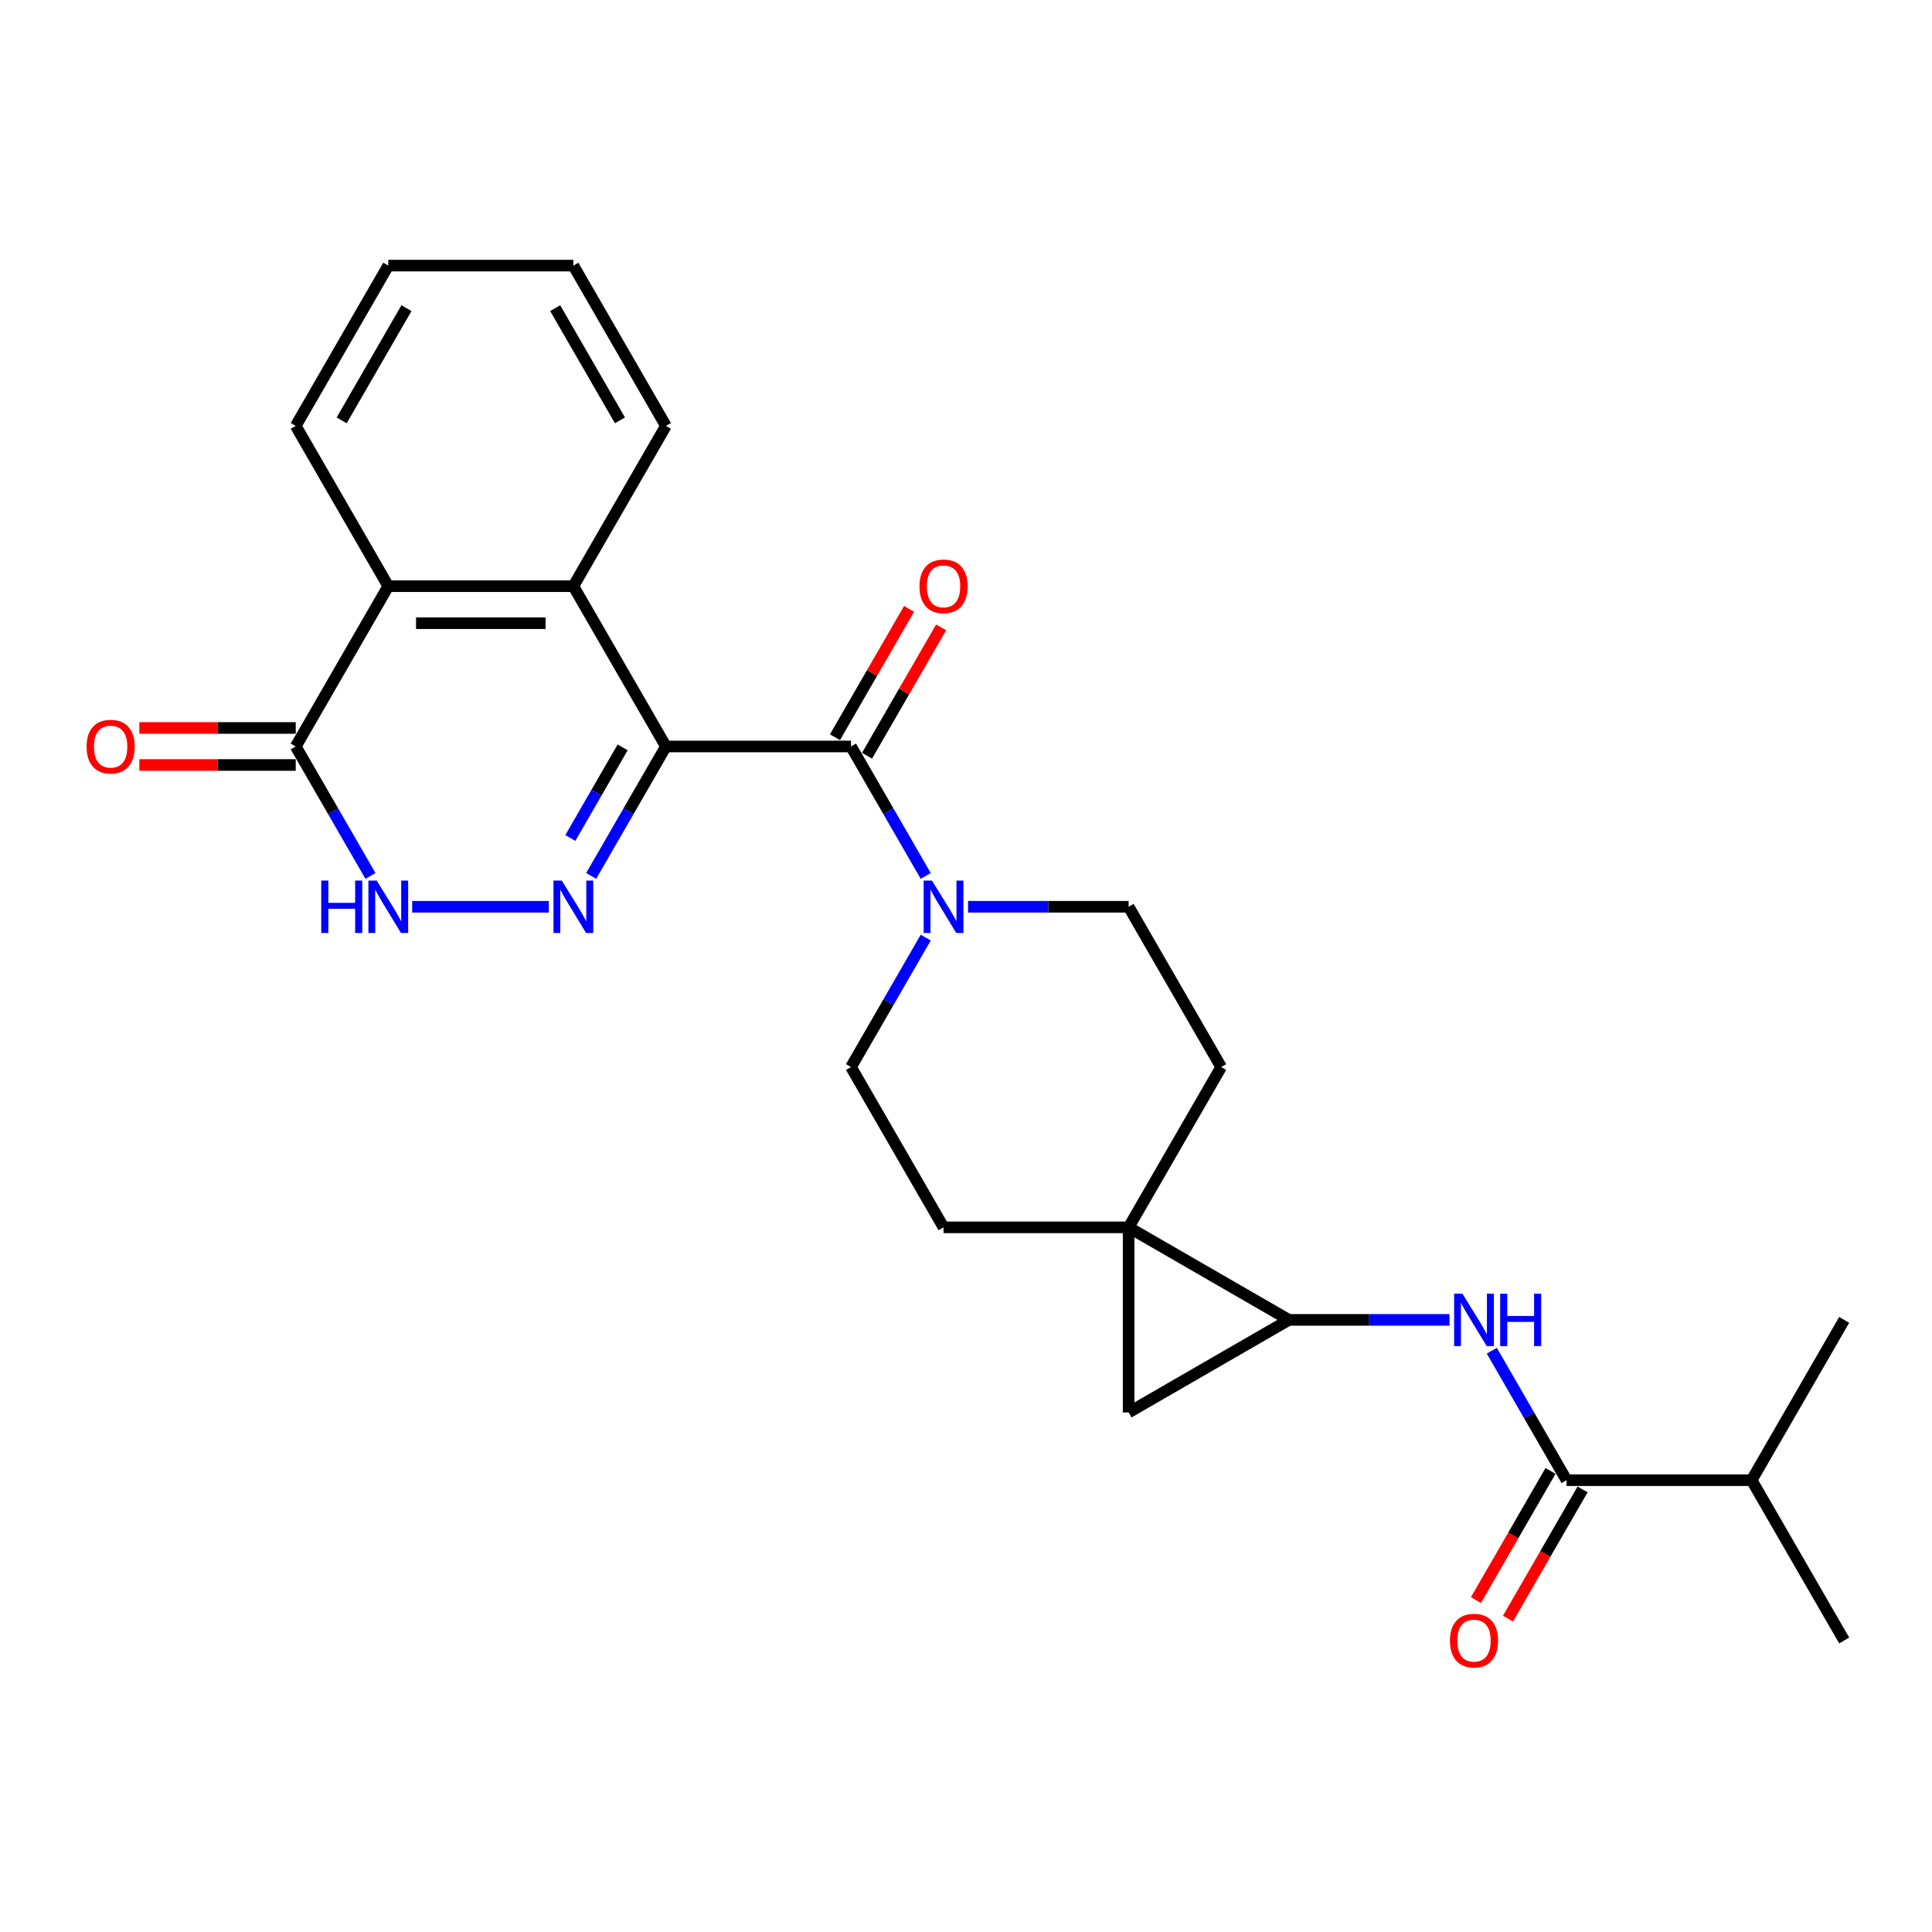 <?xml version='1.0' encoding='iso-8859-1'?>
<svg version='1.1' baseProfile='full'
              xmlns='http://www.w3.org/2000/svg'
                      xmlns:rdkit='http://www.rdkit.org/xml'
                      xmlns:xlink='http://www.w3.org/1999/xlink'
                  xml:space='preserve'
width='1000px' height='1000px' viewBox='0 0 1000 1000'>
<!-- END OF HEADER -->
<rect style='opacity:1.0;fill:#FFFFFF;stroke:none' width='1000' height='1000' x='0' y='0'> </rect>
<path class='bond-0' d='M 344.674,386.376 L 325.331,419.878' style='fill:none;fill-rule:evenodd;stroke:#000000;stroke-width:6px;stroke-linecap:butt;stroke-linejoin:miter;stroke-opacity:1' />
<path class='bond-0' d='M 325.331,419.878 L 305.988,453.381' style='fill:none;fill-rule:evenodd;stroke:#0000FF;stroke-width:6px;stroke-linecap:butt;stroke-linejoin:miter;stroke-opacity:1' />
<path class='bond-0' d='M 322.278,386.846 L 308.738,410.298' style='fill:none;fill-rule:evenodd;stroke:#000000;stroke-width:6px;stroke-linecap:butt;stroke-linejoin:miter;stroke-opacity:1' />
<path class='bond-0' d='M 308.738,410.298 L 295.198,433.75' style='fill:none;fill-rule:evenodd;stroke:#0000FF;stroke-width:6px;stroke-linecap:butt;stroke-linejoin:miter;stroke-opacity:1' />
<path class='bond-1' d='M 344.674,386.376 L 440.475,386.376' style='fill:none;fill-rule:evenodd;stroke:#000000;stroke-width:6px;stroke-linecap:butt;stroke-linejoin:miter;stroke-opacity:1' />
<path class='bond-4' d='M 344.674,386.376 L 296.773,303.41' style='fill:none;fill-rule:evenodd;stroke:#000000;stroke-width:6px;stroke-linecap:butt;stroke-linejoin:miter;stroke-opacity:1' />
<path class='bond-5' d='M 284.089,469.342 L 213.339,469.342' style='fill:none;fill-rule:evenodd;stroke:#0000FF;stroke-width:6px;stroke-linecap:butt;stroke-linejoin:miter;stroke-opacity:1' />
<path class='bond-7' d='M 440.475,386.376 L 459.818,419.878' style='fill:none;fill-rule:evenodd;stroke:#000000;stroke-width:6px;stroke-linecap:butt;stroke-linejoin:miter;stroke-opacity:1' />
<path class='bond-7' d='M 459.818,419.878 L 479.161,453.381' style='fill:none;fill-rule:evenodd;stroke:#0000FF;stroke-width:6px;stroke-linecap:butt;stroke-linejoin:miter;stroke-opacity:1' />
<path class='bond-14' d='M 448.771,391.166 L 467.948,357.95' style='fill:none;fill-rule:evenodd;stroke:#000000;stroke-width:6px;stroke-linecap:butt;stroke-linejoin:miter;stroke-opacity:1' />
<path class='bond-14' d='M 467.948,357.95 L 487.125,324.735' style='fill:none;fill-rule:evenodd;stroke:#FF0000;stroke-width:6px;stroke-linecap:butt;stroke-linejoin:miter;stroke-opacity:1' />
<path class='bond-14' d='M 432.178,381.586 L 451.355,348.37' style='fill:none;fill-rule:evenodd;stroke:#000000;stroke-width:6px;stroke-linecap:butt;stroke-linejoin:miter;stroke-opacity:1' />
<path class='bond-14' d='M 451.355,348.37 L 470.532,315.155' style='fill:none;fill-rule:evenodd;stroke:#FF0000;stroke-width:6px;stroke-linecap:butt;stroke-linejoin:miter;stroke-opacity:1' />
<path class='bond-2' d='M 584.176,635.274 L 632.077,552.308' style='fill:none;fill-rule:evenodd;stroke:#000000;stroke-width:6px;stroke-linecap:butt;stroke-linejoin:miter;stroke-opacity:1' />
<path class='bond-3' d='M 584.176,635.274 L 667.142,683.174' style='fill:none;fill-rule:evenodd;stroke:#000000;stroke-width:6px;stroke-linecap:butt;stroke-linejoin:miter;stroke-opacity:1' />
<path class='bond-6' d='M 584.176,635.274 L 584.176,731.075' style='fill:none;fill-rule:evenodd;stroke:#000000;stroke-width:6px;stroke-linecap:butt;stroke-linejoin:miter;stroke-opacity:1' />
<path class='bond-28' d='M 584.176,635.274 L 488.375,635.274' style='fill:none;fill-rule:evenodd;stroke:#000000;stroke-width:6px;stroke-linecap:butt;stroke-linejoin:miter;stroke-opacity:1' />
<path class='bond-9' d='M 667.142,683.174 L 708.701,683.174' style='fill:none;fill-rule:evenodd;stroke:#000000;stroke-width:6px;stroke-linecap:butt;stroke-linejoin:miter;stroke-opacity:1' />
<path class='bond-9' d='M 708.701,683.174 L 750.259,683.174' style='fill:none;fill-rule:evenodd;stroke:#0000FF;stroke-width:6px;stroke-linecap:butt;stroke-linejoin:miter;stroke-opacity:1' />
<path class='bond-29' d='M 667.142,683.174 L 584.176,731.075' style='fill:none;fill-rule:evenodd;stroke:#000000;stroke-width:6px;stroke-linecap:butt;stroke-linejoin:miter;stroke-opacity:1' />
<path class='bond-10' d='M 296.773,303.41 L 200.972,303.41' style='fill:none;fill-rule:evenodd;stroke:#000000;stroke-width:6px;stroke-linecap:butt;stroke-linejoin:miter;stroke-opacity:1' />
<path class='bond-10' d='M 282.403,322.57 L 215.342,322.57' style='fill:none;fill-rule:evenodd;stroke:#000000;stroke-width:6px;stroke-linecap:butt;stroke-linejoin:miter;stroke-opacity:1' />
<path class='bond-20' d='M 296.773,303.41 L 344.674,220.443' style='fill:none;fill-rule:evenodd;stroke:#000000;stroke-width:6px;stroke-linecap:butt;stroke-linejoin:miter;stroke-opacity:1' />
<path class='bond-26' d='M 191.758,453.381 L 172.415,419.878' style='fill:none;fill-rule:evenodd;stroke:#0000FF;stroke-width:6px;stroke-linecap:butt;stroke-linejoin:miter;stroke-opacity:1' />
<path class='bond-26' d='M 172.415,419.878 L 153.072,386.376' style='fill:none;fill-rule:evenodd;stroke:#000000;stroke-width:6px;stroke-linecap:butt;stroke-linejoin:miter;stroke-opacity:1' />
<path class='bond-15' d='M 479.161,485.302 L 459.818,518.805' style='fill:none;fill-rule:evenodd;stroke:#0000FF;stroke-width:6px;stroke-linecap:butt;stroke-linejoin:miter;stroke-opacity:1' />
<path class='bond-15' d='M 459.818,518.805 L 440.475,552.308' style='fill:none;fill-rule:evenodd;stroke:#000000;stroke-width:6px;stroke-linecap:butt;stroke-linejoin:miter;stroke-opacity:1' />
<path class='bond-16' d='M 501.059,469.342 L 542.618,469.342' style='fill:none;fill-rule:evenodd;stroke:#0000FF;stroke-width:6px;stroke-linecap:butt;stroke-linejoin:miter;stroke-opacity:1' />
<path class='bond-16' d='M 542.618,469.342 L 584.176,469.342' style='fill:none;fill-rule:evenodd;stroke:#000000;stroke-width:6px;stroke-linecap:butt;stroke-linejoin:miter;stroke-opacity:1' />
<path class='bond-8' d='M 153.072,386.376 L 200.972,303.41' style='fill:none;fill-rule:evenodd;stroke:#000000;stroke-width:6px;stroke-linecap:butt;stroke-linejoin:miter;stroke-opacity:1' />
<path class='bond-18' d='M 153.072,376.796 L 112.596,376.796' style='fill:none;fill-rule:evenodd;stroke:#000000;stroke-width:6px;stroke-linecap:butt;stroke-linejoin:miter;stroke-opacity:1' />
<path class='bond-18' d='M 112.596,376.796 L 72.12,376.796' style='fill:none;fill-rule:evenodd;stroke:#FF0000;stroke-width:6px;stroke-linecap:butt;stroke-linejoin:miter;stroke-opacity:1' />
<path class='bond-18' d='M 153.072,395.956 L 112.596,395.956' style='fill:none;fill-rule:evenodd;stroke:#000000;stroke-width:6px;stroke-linecap:butt;stroke-linejoin:miter;stroke-opacity:1' />
<path class='bond-18' d='M 112.596,395.956 L 72.12,395.956' style='fill:none;fill-rule:evenodd;stroke:#FF0000;stroke-width:6px;stroke-linecap:butt;stroke-linejoin:miter;stroke-opacity:1' />
<path class='bond-11' d='M 772.158,699.135 L 791.501,732.638' style='fill:none;fill-rule:evenodd;stroke:#0000FF;stroke-width:6px;stroke-linecap:butt;stroke-linejoin:miter;stroke-opacity:1' />
<path class='bond-11' d='M 791.501,732.638 L 810.844,766.141' style='fill:none;fill-rule:evenodd;stroke:#000000;stroke-width:6px;stroke-linecap:butt;stroke-linejoin:miter;stroke-opacity:1' />
<path class='bond-21' d='M 200.972,303.41 L 153.072,220.443' style='fill:none;fill-rule:evenodd;stroke:#000000;stroke-width:6px;stroke-linecap:butt;stroke-linejoin:miter;stroke-opacity:1' />
<path class='bond-17' d='M 802.547,761.351 L 783.249,794.777' style='fill:none;fill-rule:evenodd;stroke:#000000;stroke-width:6px;stroke-linecap:butt;stroke-linejoin:miter;stroke-opacity:1' />
<path class='bond-17' d='M 783.249,794.777 L 763.95,828.203' style='fill:none;fill-rule:evenodd;stroke:#FF0000;stroke-width:6px;stroke-linecap:butt;stroke-linejoin:miter;stroke-opacity:1' />
<path class='bond-17' d='M 819.141,770.931 L 799.842,804.357' style='fill:none;fill-rule:evenodd;stroke:#000000;stroke-width:6px;stroke-linecap:butt;stroke-linejoin:miter;stroke-opacity:1' />
<path class='bond-17' d='M 799.842,804.357 L 780.543,837.783' style='fill:none;fill-rule:evenodd;stroke:#FF0000;stroke-width:6px;stroke-linecap:butt;stroke-linejoin:miter;stroke-opacity:1' />
<path class='bond-19' d='M 810.844,766.141 L 906.645,766.141' style='fill:none;fill-rule:evenodd;stroke:#000000;stroke-width:6px;stroke-linecap:butt;stroke-linejoin:miter;stroke-opacity:1' />
<path class='bond-12' d='M 488.375,635.274 L 440.475,552.308' style='fill:none;fill-rule:evenodd;stroke:#000000;stroke-width:6px;stroke-linecap:butt;stroke-linejoin:miter;stroke-opacity:1' />
<path class='bond-13' d='M 632.077,552.308 L 584.176,469.342' style='fill:none;fill-rule:evenodd;stroke:#000000;stroke-width:6px;stroke-linecap:butt;stroke-linejoin:miter;stroke-opacity:1' />
<path class='bond-22' d='M 906.645,766.141 L 954.545,849.107' style='fill:none;fill-rule:evenodd;stroke:#000000;stroke-width:6px;stroke-linecap:butt;stroke-linejoin:miter;stroke-opacity:1' />
<path class='bond-23' d='M 906.645,766.141 L 954.545,683.174' style='fill:none;fill-rule:evenodd;stroke:#000000;stroke-width:6px;stroke-linecap:butt;stroke-linejoin:miter;stroke-opacity:1' />
<path class='bond-24' d='M 344.674,220.443 L 296.773,137.477' style='fill:none;fill-rule:evenodd;stroke:#000000;stroke-width:6px;stroke-linecap:butt;stroke-linejoin:miter;stroke-opacity:1' />
<path class='bond-24' d='M 320.895,217.579 L 287.365,159.502' style='fill:none;fill-rule:evenodd;stroke:#000000;stroke-width:6px;stroke-linecap:butt;stroke-linejoin:miter;stroke-opacity:1' />
<path class='bond-27' d='M 153.072,220.443 L 200.972,137.477' style='fill:none;fill-rule:evenodd;stroke:#000000;stroke-width:6px;stroke-linecap:butt;stroke-linejoin:miter;stroke-opacity:1' />
<path class='bond-27' d='M 176.85,217.579 L 210.38,159.502' style='fill:none;fill-rule:evenodd;stroke:#000000;stroke-width:6px;stroke-linecap:butt;stroke-linejoin:miter;stroke-opacity:1' />
<path class='bond-25' d='M 296.773,137.477 L 200.972,137.477' style='fill:none;fill-rule:evenodd;stroke:#000000;stroke-width:6px;stroke-linecap:butt;stroke-linejoin:miter;stroke-opacity:1' />
<path  class='atom-1' d='M 290.776 455.776
L 299.666 470.147
Q 300.548 471.564, 301.966 474.132
Q 303.384 476.699, 303.46 476.853
L 303.46 455.776
L 307.062 455.776
L 307.062 482.907
L 303.345 482.907
L 293.803 467.196
Q 292.692 465.356, 291.504 463.249
Q 290.355 461.141, 290.01 460.49
L 290.01 482.907
L 286.484 482.907
L 286.484 455.776
L 290.776 455.776
' fill='#0000FF'/>
<path  class='atom-6' d='M 166.273 455.776
L 169.952 455.776
L 169.952 467.311
L 183.824 467.311
L 183.824 455.776
L 187.503 455.776
L 187.503 482.907
L 183.824 482.907
L 183.824 470.376
L 169.952 470.376
L 169.952 482.907
L 166.273 482.907
L 166.273 455.776
' fill='#0000FF'/>
<path  class='atom-6' d='M 194.975 455.776
L 203.865 470.147
Q 204.747 471.564, 206.165 474.132
Q 207.583 476.699, 207.659 476.853
L 207.659 455.776
L 211.261 455.776
L 211.261 482.907
L 207.544 482.907
L 198.002 467.196
Q 196.891 465.356, 195.703 463.249
Q 194.554 461.141, 194.209 460.49
L 194.209 482.907
L 190.683 482.907
L 190.683 455.776
L 194.975 455.776
' fill='#0000FF'/>
<path  class='atom-8' d='M 482.378 455.776
L 491.268 470.147
Q 492.15 471.564, 493.568 474.132
Q 494.986 476.699, 495.062 476.853
L 495.062 455.776
L 498.664 455.776
L 498.664 482.907
L 494.947 482.907
L 485.405 467.196
Q 484.294 465.356, 483.106 463.249
Q 481.957 461.141, 481.612 460.49
L 481.612 482.907
L 478.086 482.907
L 478.086 455.776
L 482.378 455.776
' fill='#0000FF'/>
<path  class='atom-10' d='M 756.946 669.609
L 765.837 683.979
Q 766.718 685.397, 768.136 687.965
Q 769.554 690.532, 769.63 690.685
L 769.63 669.609
L 773.232 669.609
L 773.232 696.74
L 769.515 696.74
L 759.974 681.029
Q 758.862 679.189, 757.674 677.082
Q 756.525 674.974, 756.18 674.322
L 756.18 696.74
L 752.654 696.74
L 752.654 669.609
L 756.946 669.609
' fill='#0000FF'/>
<path  class='atom-10' d='M 776.49 669.609
L 780.168 669.609
L 780.168 681.144
L 794.04 681.144
L 794.04 669.609
L 797.719 669.609
L 797.719 696.74
L 794.04 696.74
L 794.04 684.209
L 780.168 684.209
L 780.168 696.74
L 776.49 696.74
L 776.49 669.609
' fill='#0000FF'/>
<path  class='atom-15' d='M 475.921 303.486
Q 475.921 296.972, 479.14 293.331
Q 482.359 289.691, 488.375 289.691
Q 494.392 289.691, 497.611 293.331
Q 500.829 296.972, 500.829 303.486
Q 500.829 310.077, 497.572 313.833
Q 494.315 317.55, 488.375 317.55
Q 482.397 317.55, 479.14 313.833
Q 475.921 310.116, 475.921 303.486
M 488.375 314.484
Q 492.514 314.484, 494.736 311.725
Q 496.997 308.928, 496.997 303.486
Q 496.997 298.16, 494.736 295.477
Q 492.514 292.756, 488.375 292.756
Q 484.237 292.756, 481.976 295.439
Q 479.753 298.121, 479.753 303.486
Q 479.753 308.966, 481.976 311.725
Q 484.237 314.484, 488.375 314.484
' fill='#FF0000'/>
<path  class='atom-18' d='M 750.489 849.183
Q 750.489 842.669, 753.708 839.028
Q 756.927 835.388, 762.943 835.388
Q 768.96 835.388, 772.179 839.028
Q 775.398 842.669, 775.398 849.183
Q 775.398 855.774, 772.14 859.53
Q 768.883 863.247, 762.943 863.247
Q 756.965 863.247, 753.708 859.53
Q 750.489 855.813, 750.489 849.183
M 762.943 860.181
Q 767.082 860.181, 769.305 857.422
Q 771.566 854.625, 771.566 849.183
Q 771.566 843.857, 769.305 841.174
Q 767.082 838.454, 762.943 838.454
Q 758.805 838.454, 756.544 841.136
Q 754.321 843.819, 754.321 849.183
Q 754.321 854.663, 756.544 857.422
Q 758.805 860.181, 762.943 860.181
' fill='#FF0000'/>
<path  class='atom-19' d='M 44.817 386.452
Q 44.817 379.938, 48.035 376.297
Q 51.255 372.657, 57.271 372.657
Q 63.287 372.657, 66.506 376.297
Q 69.725 379.938, 69.725 386.452
Q 69.725 393.043, 66.468 396.799
Q 63.21 400.516, 57.271 400.516
Q 51.293 400.516, 48.035 396.799
Q 44.817 393.082, 44.817 386.452
M 57.271 397.45
Q 61.409 397.45, 63.632 394.691
Q 65.893 391.894, 65.893 386.452
Q 65.893 381.126, 63.632 378.443
Q 61.409 375.723, 57.271 375.723
Q 53.132 375.723, 50.871 378.405
Q 48.649 381.087, 48.649 386.452
Q 48.649 391.932, 50.871 394.691
Q 53.132 397.45, 57.271 397.45
' fill='#FF0000'/>
</svg>
